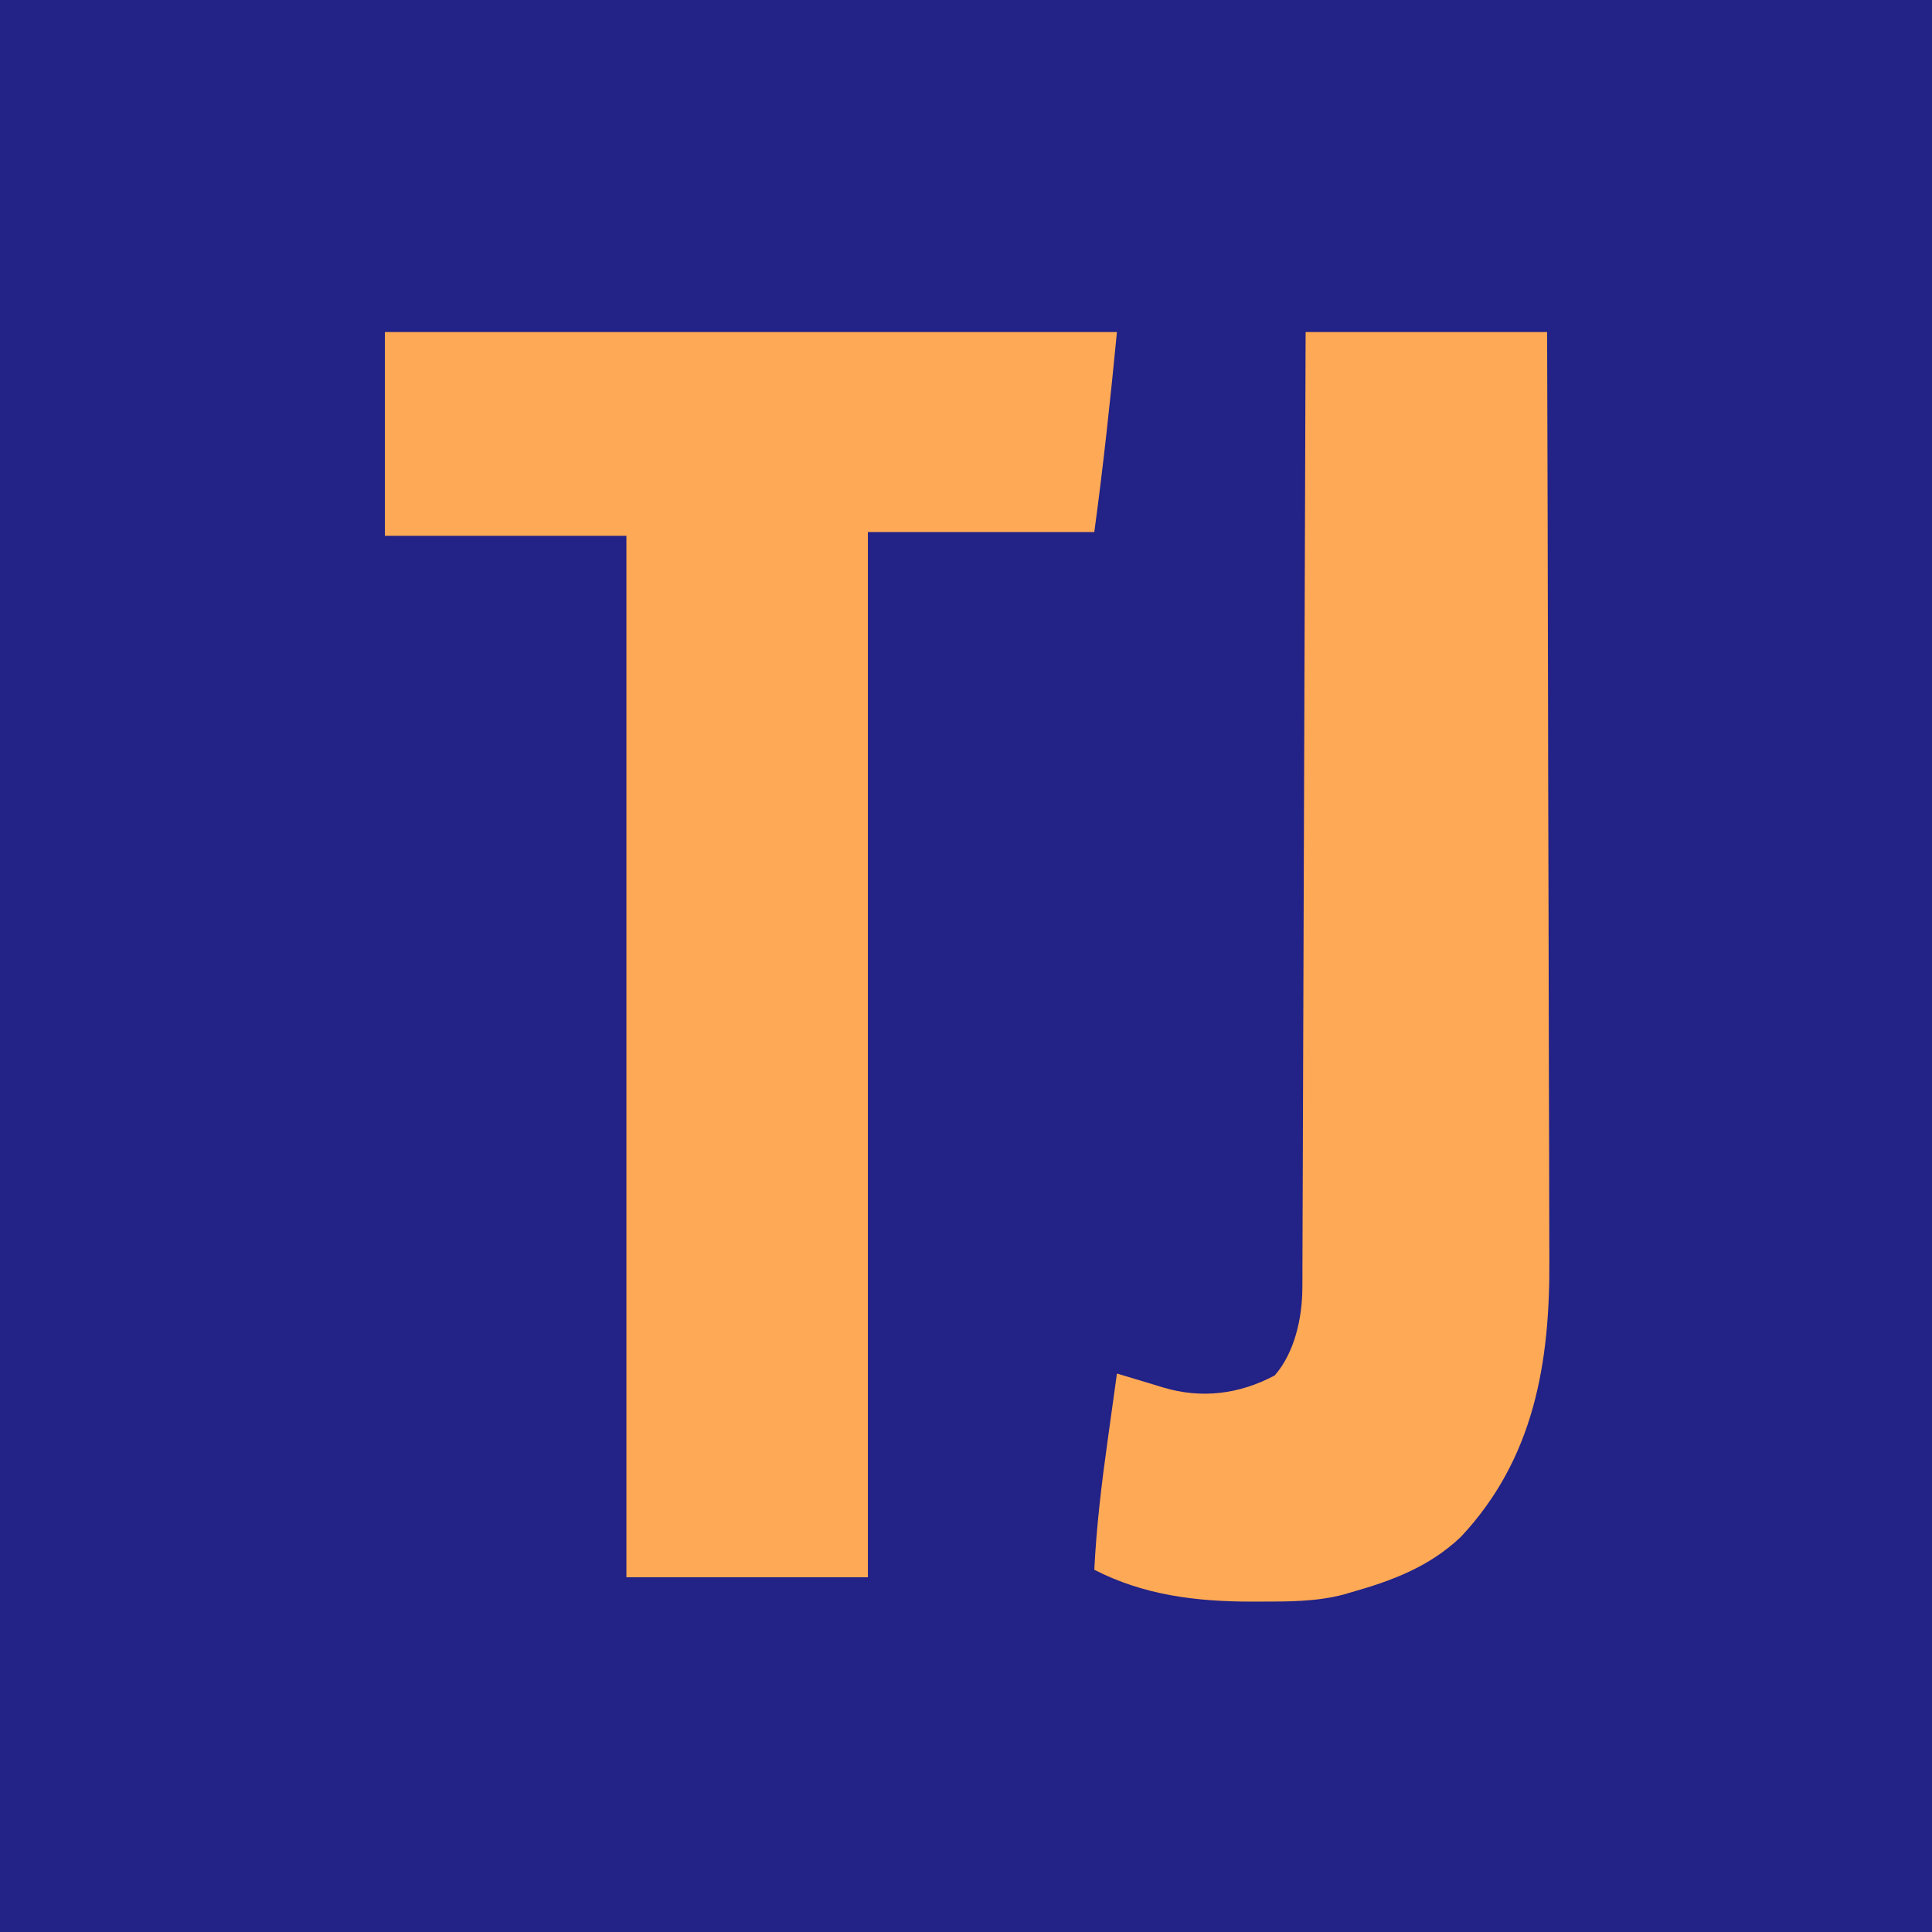 <?xml version="1.0" encoding="UTF-8"?>
<svg version="1.1" xmlns="http://www.w3.org/2000/svg" width="512" height="512">
<path d="M0 0 C168.96 0 337.92 0 512 0 C512 168.96 512 337.92 512 512 C343.04 512 174.08 512 0 512 C0 343.04 0 174.08 0 0 Z " fill="#222287" transform="translate(0,0)"/>
<path d="M0 0 C64.02 0 128.04 0 194 0 C192.287 17.697 190.402 35.384 188 53 C168.2 53 148.4 53 128 53 C128 144.41 128 235.82 128 330 C106.88 330 85.76 330 64 330 C64 238.92 64 147.84 64 54 C42.88 54 21.76 54 0 54 C0 36.18 0 18.36 0 0 Z " fill="#FEA955" transform="translate(102,88)"/>
<path d="M0 0 C21.12 0 42.24 0 64 0 C64.11 33.912 64.203 67.823 64.255 101.735 C64.262 105.748 64.268 109.762 64.275 113.776 C64.276 114.575 64.277 115.374 64.279 116.197 C64.3 129.093 64.34 141.989 64.386 154.885 C64.433 168.142 64.46 181.398 64.47 194.654 C64.477 202.818 64.499 210.982 64.54 219.146 C64.566 224.763 64.574 230.379 64.568 235.996 C64.564 239.225 64.572 242.454 64.596 245.683 C64.793 273.144 60.565 298.58 41.125 319.312 C32.759 327.242 22.926 330.907 12 334 C11.362 334.188 10.725 334.375 10.068 334.569 C2.733 336.49 -4.711 336.437 -12.25 336.438 C-12.953 336.44 -13.657 336.442 -14.381 336.444 C-28.975 336.436 -42.893 334.745 -56 328 C-55.426 316.419 -54.049 305.039 -52.438 293.562 C-52.201 291.848 -51.964 290.134 -51.729 288.42 C-51.158 284.279 -50.581 280.139 -50 276 C-48.414 276.475 -46.828 276.95 -45.242 277.426 C-43.917 277.823 -43.917 277.823 -42.566 278.228 C-40.994 278.701 -39.424 279.178 -37.856 279.663 C-27.595 282.771 -17.528 281.482 -8.188 276.5 C-2.909 270.467 -0.888 261.254 -0.861 253.355 C-0.856 252.447 -0.85 251.538 -0.845 250.602 C-0.844 249.613 -0.843 248.623 -0.842 247.604 C-0.837 246.546 -0.832 245.488 -0.827 244.399 C-0.811 240.849 -0.803 237.299 -0.795 233.749 C-0.785 231.206 -0.775 228.664 -0.765 226.121 C-0.743 220.644 -0.725 215.168 -0.709 209.691 C-0.686 201.772 -0.658 193.854 -0.629 185.935 C-0.581 173.088 -0.538 160.241 -0.497 147.393 C-0.458 134.914 -0.417 122.434 -0.372 109.955 C-0.37 109.186 -0.367 108.416 -0.364 107.624 C-0.35 103.764 -0.337 99.904 -0.323 96.045 C-0.209 64.03 -0.103 32.015 0 0 Z " fill="#FEA955" transform="translate(346,88)"/>
</svg>
